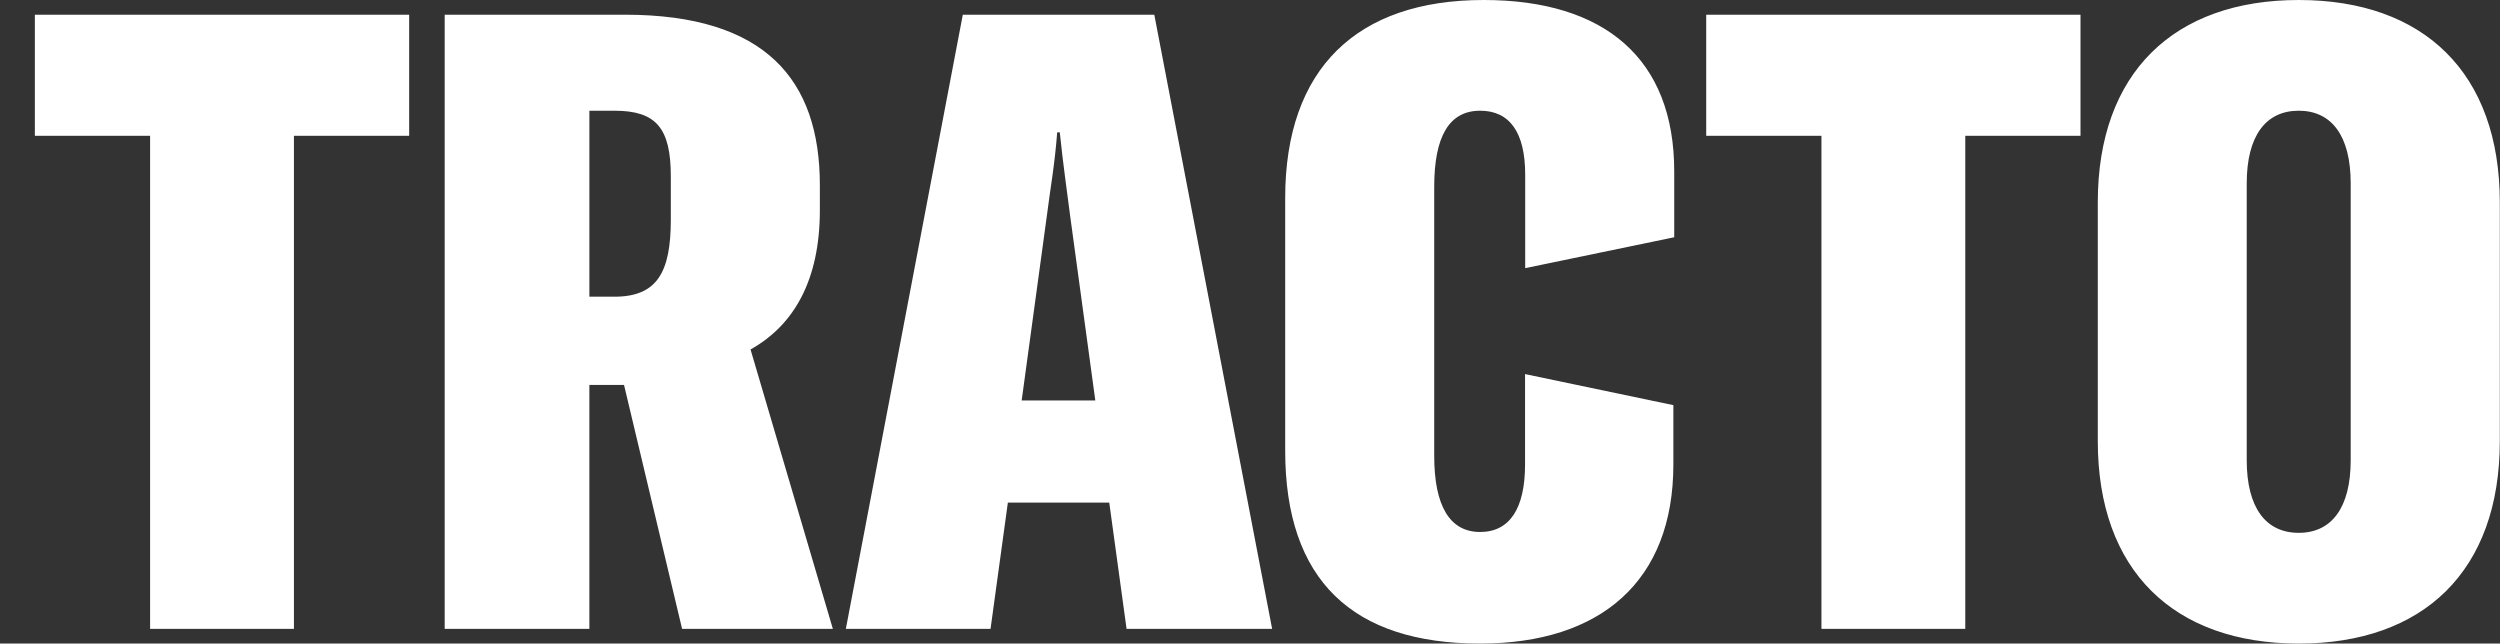 <?xml version="1.0" encoding="UTF-8"?> <svg xmlns="http://www.w3.org/2000/svg" xmlns:xlink="http://www.w3.org/1999/xlink" width="202" height="52" xml:space="preserve" overflow="hidden"><rect width="100%" height="100%" fill="#333333" stroke="none"/><defs><clipPath id="clip0"><rect x="507" y="305" width="202" height="52"></rect></clipPath></defs><g clip-path="url(#clip0)" transform="translate(-507 -305)"><path d="M103.546 10.973 103.546 1.188 73.363 1.188 73.363 10.973 82.656 10.973 82.656 50.812 94.254 50.812 94.254 10.973 103.546 10.973ZM120.873 31.103 125.555 50.812 137.712 50.812 131.074 28.237C134.568 26.28 136.664 22.646 136.664 16.984L136.664 14.957C136.664 6.431 132.262 1.188 120.943 1.188L106.411 1.188 106.411 50.812 118.078 50.812 118.078 31.103 120.873 31.103ZM120.105 23.973 118.079 23.973 118.079 8.946 120.105 8.946C123.459 8.946 124.646 10.343 124.646 14.257L124.646 17.752C124.646 22.016 123.528 23.973 120.105 23.973ZM160 40.608 161.397 50.812 173.135 50.812 163.633 1.188 148.192 1.188 138.76 50.812 150.428 50.812 151.825 40.608 160 40.608ZM158.877 32.36 152.938 32.36 154.964 17.473C155.244 15.237 155.593 13.42 155.803 10.694L156.012 10.694C156.292 13.42 156.571 15.237 156.851 17.473L158.877 32.36ZM189.907 52C199.619 52 205.49 46.968 205.49 37.532L205.49 32.736 193.53 30.226 193.53 37.532C193.53 41.097 192.284 42.984 189.907 42.984 187.463 42.984 186.205 40.887 186.205 36.834L186.205 15.097C186.205 11.043 187.396 8.946 189.911 8.946 192.287 8.946 193.542 10.694 193.542 14.118L193.542 21.667 205.559 19.17 205.559 13.839C205.559 4.753 199.969 0 190.188 0 179.988 0 174.188 5.522 174.188 16.005L174.188 36.414C174.188 46.898 179.637 52 189.907 52ZM238.321 10.974 238.321 1.188 208.139 1.188 208.139 10.974 217.431 10.974 217.431 50.812 229.029 50.812 229.029 10.974 238.321 10.974ZM255.923 52C265.985 52 272.133 46.129 272.133 35.645L272.133 16.355C272.133 5.871 265.985 0 255.923 0 245.863 0 239.715 5.871 239.715 16.355L239.715 35.645C239.715 46.129 245.863 52 255.923 52ZM255.918 43.053C253.263 43.053 251.725 41.026 251.725 37.182L251.725 14.817C251.725 10.973 253.263 8.946 255.918 8.946 258.572 8.946 260.109 10.973 260.109 14.817L260.109 37.182C260.109 41.026 258.572 43.053 255.918 43.053Z" fill="#FFFFFF" fill-rule="evenodd" transform="matrix(1.002 0 0 1 436.307 305)"></path><path d="M0 51.128 0 1.627 12.897 1.627 17.058 27.354C17.474 30.003 17.82 32.722 17.89 34.604L18.167 34.604C18.167 32.722 18.583 30.003 18.93 27.354L23.021 1.627 35.987 1.627 35.987 51.128 27.666 51.128 27.666 26.238C27.666 22.264 27.666 16.756 27.874 12.782L27.597 12.782C27.32 15.152 27.112 16.965 26.626 20.103L21.426 51.128 14.492 51.128 9.222 20.103C8.806 16.965 8.39 14.246 8.321 12.782L7.974 12.782C8.182 16.756 8.182 22.264 8.182 26.238L8.182 51.128 0 51.128Z" fill="#FFFFFF" transform="matrix(1.002 0 0 1 436.307 305)"></path><path d="M50.069 51.128 50.069 33.349 39.599 1.627 49.653 1.627 53.814 18.15C54.369 20.382 54.577 22.264 54.854 24.704L54.993 24.704C55.27 22.264 55.478 20.382 55.963 18.15L59.985 1.627 70.039 1.627 59.708 33.349 59.708 51.128 50.069 51.128Z" fill="#FFFFFF" transform="matrix(1.002 0 0 1 436.307 305)"></path></g></svg> 